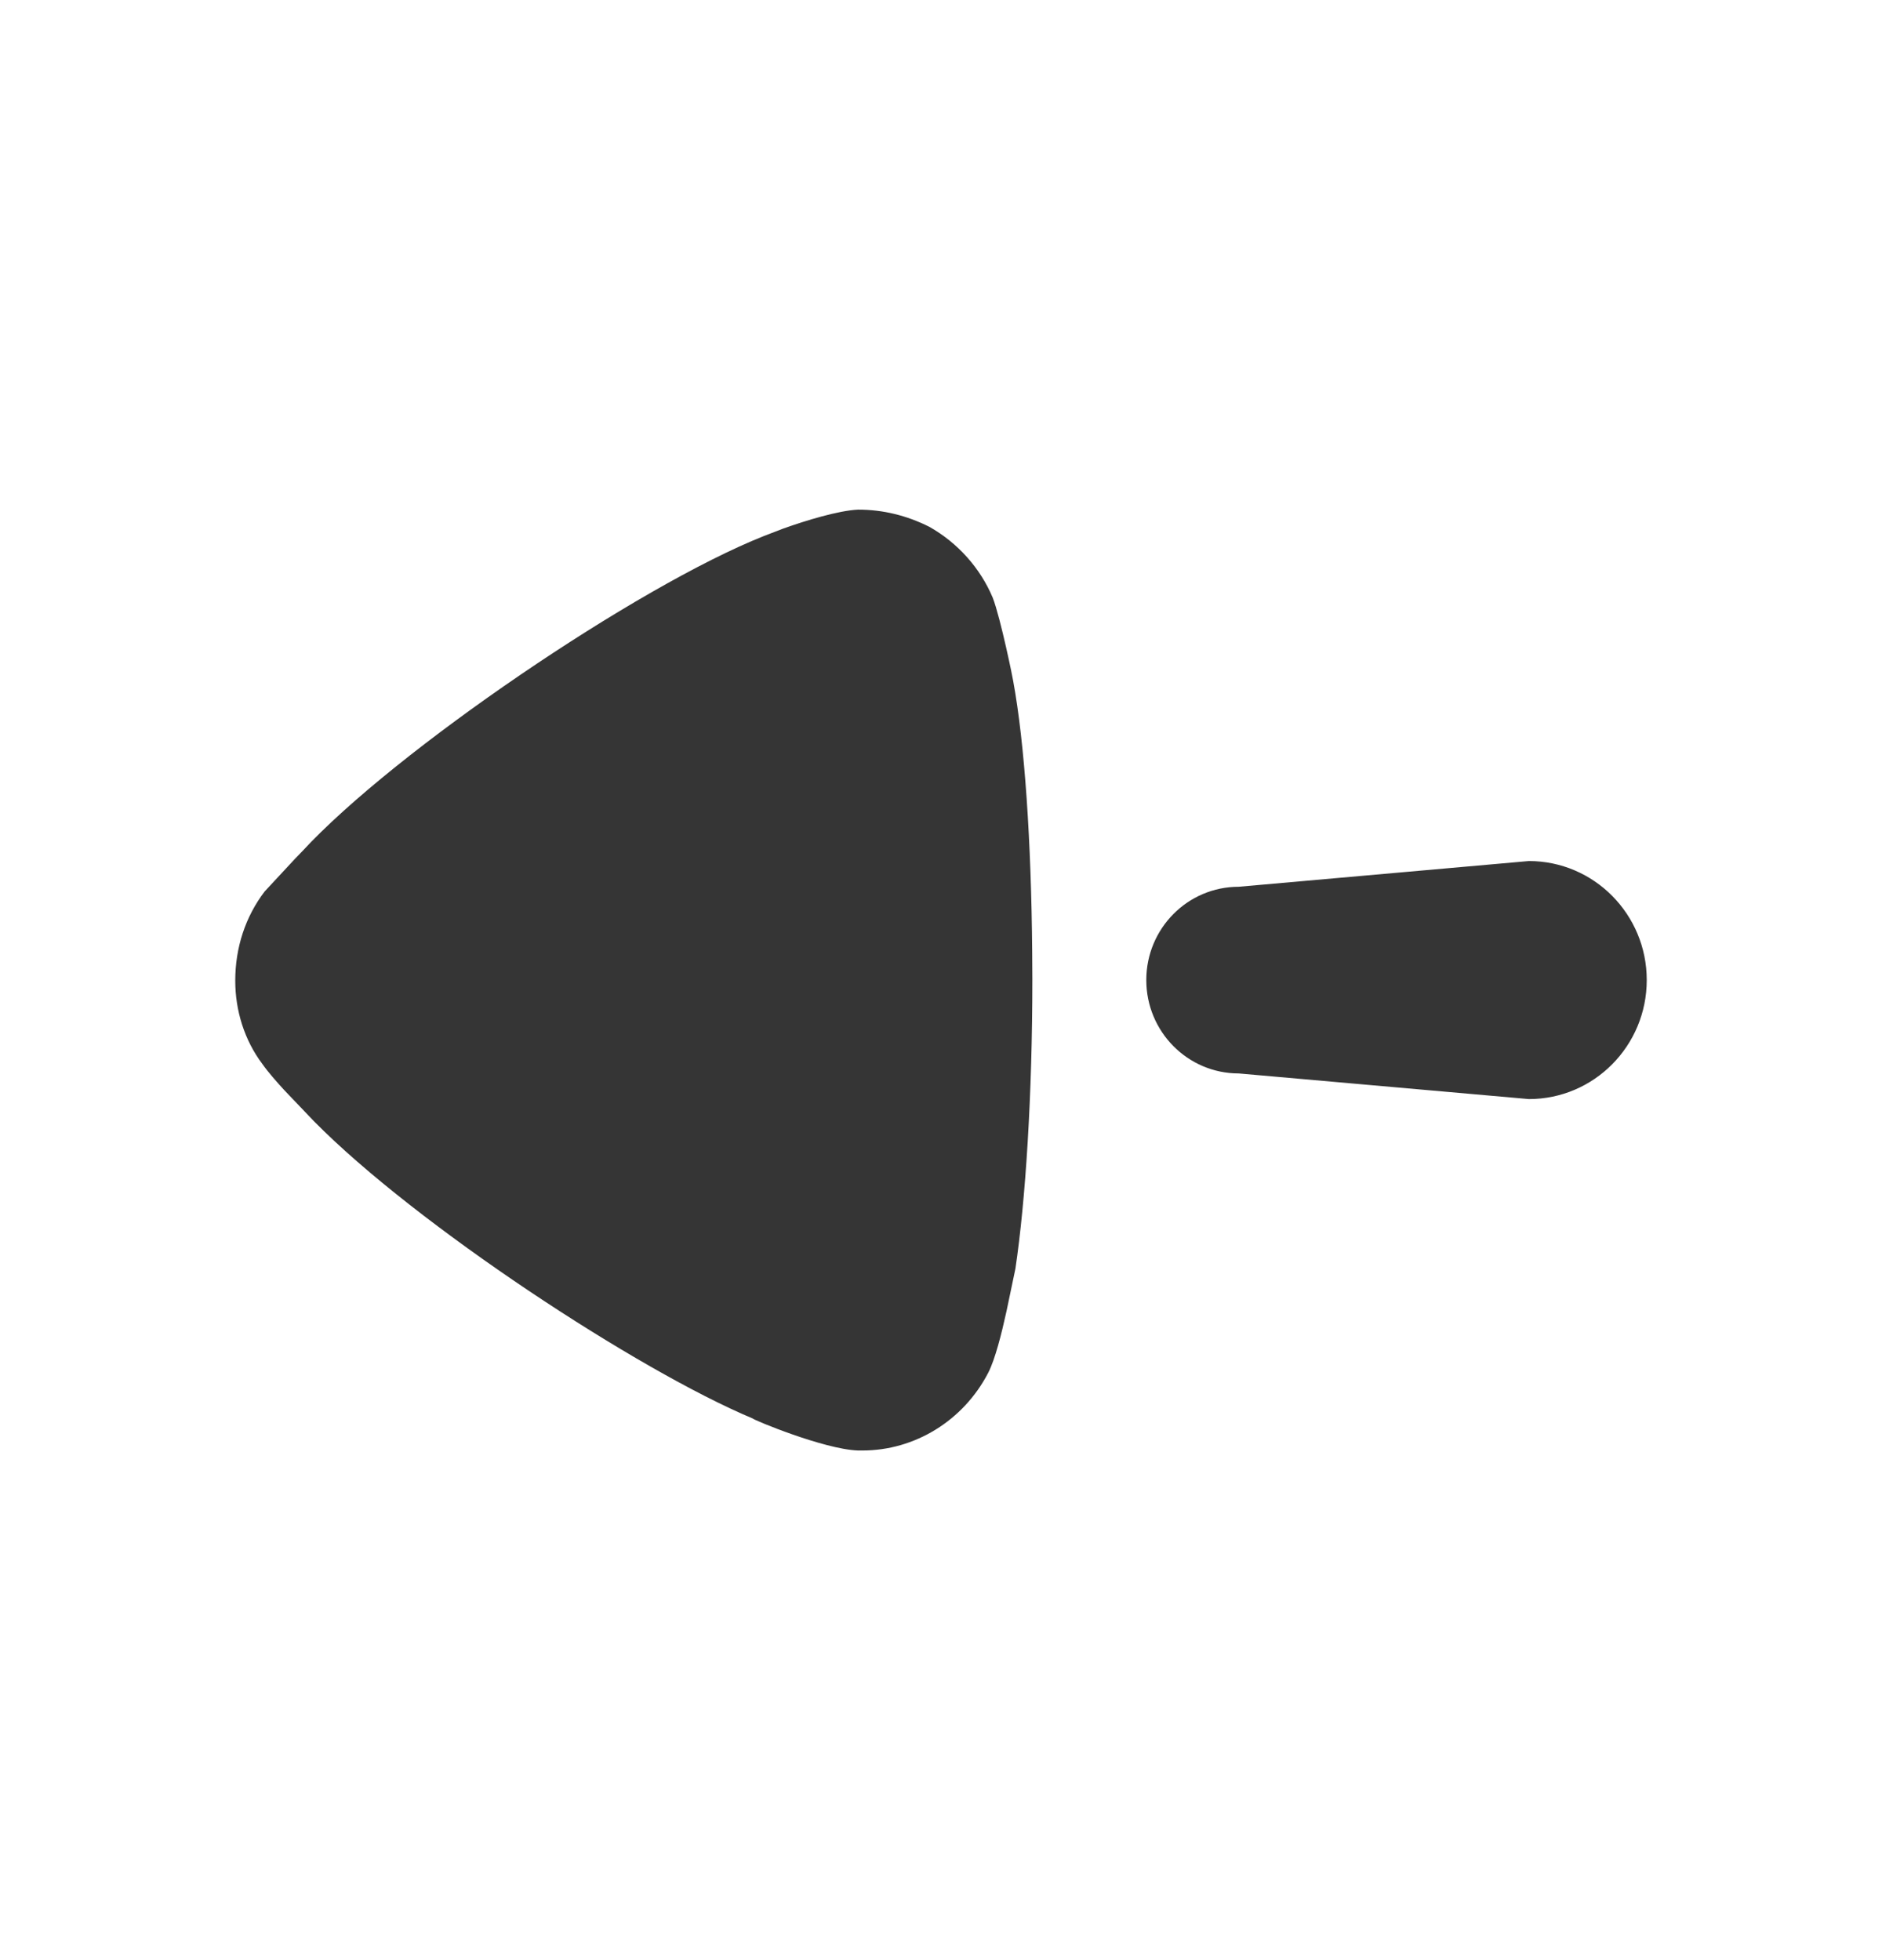 <svg width="24" height="25" viewBox="0 0 24 25" fill="none" xmlns="http://www.w3.org/2000/svg">
<path fill-rule="evenodd" clip-rule="evenodd" d="M13.165 12.493L13.163 12.139C13.151 10.735 13.067 9.482 12.921 8.688C12.921 8.673 12.761 7.886 12.66 7.624C12.501 7.245 12.213 6.923 11.851 6.719C11.562 6.574 11.259 6.5 10.942 6.5C10.692 6.512 10.281 6.637 9.987 6.742L9.743 6.836C8.126 7.478 5.036 9.577 3.852 10.86L3.765 10.95L3.375 11.37C3.13 11.691 3 12.085 3 12.508C3 12.887 3.116 13.266 3.347 13.572C3.416 13.671 3.528 13.798 3.627 13.906L4.006 14.303C5.31 15.624 8.135 17.478 9.599 18.092C9.599 18.106 10.509 18.486 10.942 18.5H10.999C11.664 18.5 12.285 18.121 12.602 17.509C12.689 17.341 12.772 17.013 12.835 16.725L12.949 16.181C13.079 15.307 13.165 13.965 13.165 12.493ZM19.497 14.018C20.327 14.018 21 13.339 21 12.5C21 11.662 20.327 10.982 19.497 10.982L15.797 11.31C15.146 11.31 14.618 11.842 14.618 12.5C14.618 13.158 15.146 13.691 15.797 13.691L19.497 14.018Z" fill="#353535"/>
</svg>
